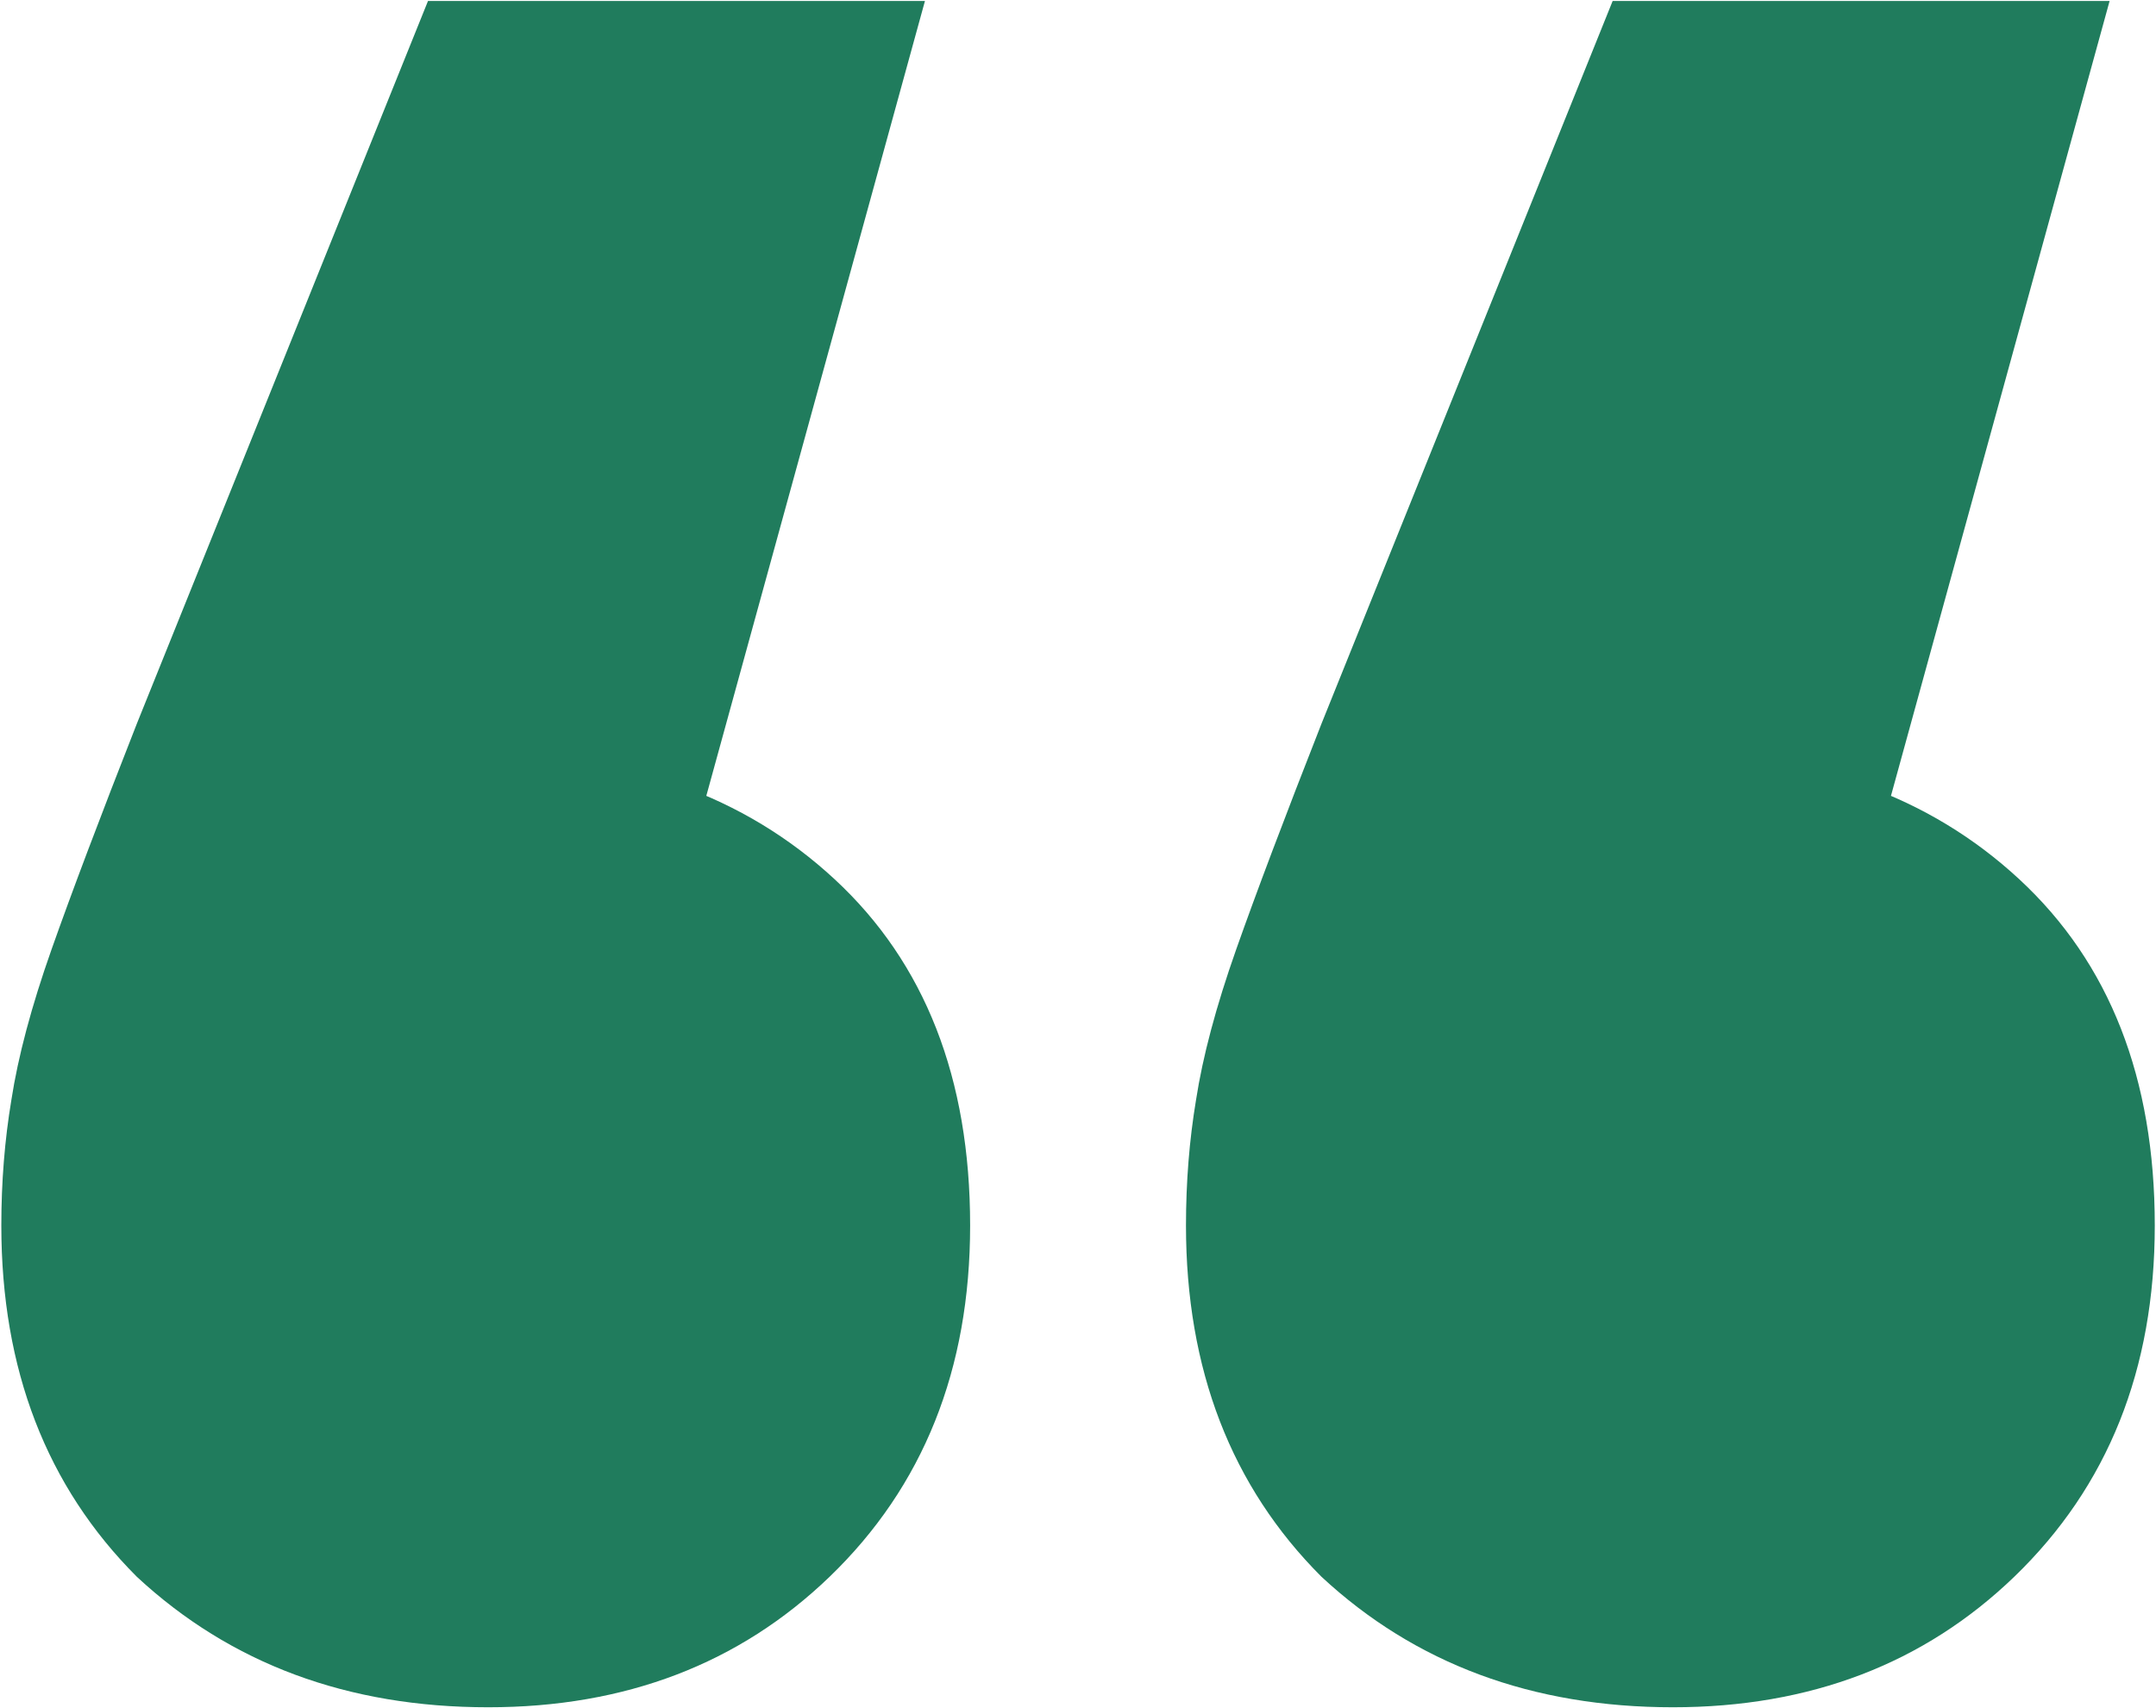 <svg xmlns="http://www.w3.org/2000/svg" width="853" height="676" viewBox="0 0 853 676" fill="none"><path d="M365.948 0.388L234.872 477.028L191.18 298.288C248.112 298.288 294.452 314.838 330.2 347.938C365.948 381.038 383.822 426.716 383.822 484.972C383.822 541.904 365.286 588.244 328.214 623.992C292.466 658.416 247.45 675.628 193.166 675.628C137.558 675.628 91.218 658.416 54.146 623.992C18.398 588.244 0.524 541.904 0.524 484.972C0.524 467.76 1.848 451.21 4.496 435.322C7.144 418.11 12.44 398.25 20.384 375.742C28.328 353.234 39.582 323.444 54.146 286.372L169.334 0.388L365.948 0.388ZM834.644 0.388L703.568 477.028L659.876 298.288C716.808 298.288 763.148 314.838 798.896 347.938C834.644 381.038 852.518 426.716 852.518 484.972C852.518 541.904 833.982 588.244 796.91 623.992C761.162 658.416 716.146 675.628 661.862 675.628C606.254 675.628 559.914 658.416 522.842 623.992C487.094 588.244 469.22 541.904 469.22 484.972C469.22 467.76 470.544 451.21 473.192 435.322C475.84 418.11 481.136 398.25 489.08 375.742C497.024 353.234 508.278 323.444 522.842 286.372L638.03 0.388L834.644 0.388Z" fill="#207C5D"></path></svg>